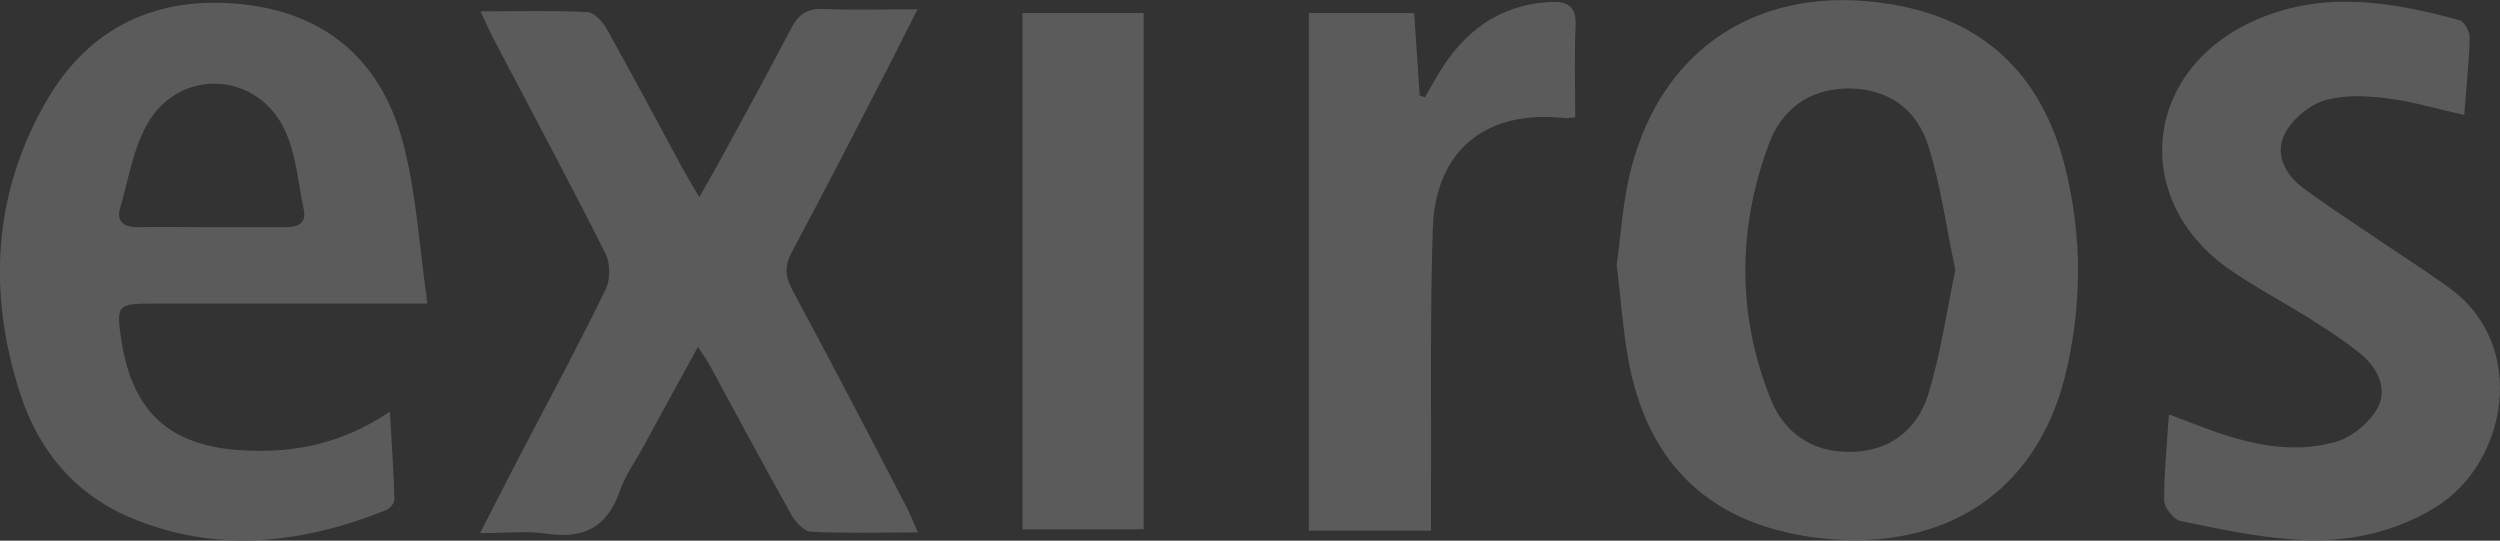 <?xml version="1.0" encoding="UTF-8"?>
<svg id="Capa_1" data-name="Capa 1" xmlns="http://www.w3.org/2000/svg" version="1.1" viewBox="0 0 72.64 15.71"><rect x="0" y="0" width="72.64" height="15.71" fill="#333333" stroke="none"/>
  <defs>
    <style>
      .cls-1 {
        fill: #5b5b5b;
      }

      .cls-1, .cls-2 {
        stroke-width: 0px;
      }

      .cls-2 {
        fill: #ececec;
      }
    </style>
  </defs>
  <path class="cls-2" d="M920.6-73.08C327.25-73.08-153.82,124.98-154.39,369.37H1995.6c-.56-244.4-481.64-442.45-1074.99-442.45Z"/>
  <g>
    <path class="cls-1" d="M46.97,7.72c.13-.9.18-1.89.43-2.84.92-3.54,3.79-5.35,7.46-4.77,2.77.43,4.46,2.05,5.14,4.73.51,2.03.5,4.07,0,6.1-.84,3.33-3.44,5.06-6.99,4.71-3.24-.33-5.18-2.11-5.72-5.33-.14-.82-.2-1.66-.31-2.59ZM56.81,7.83c-.26-1.24-.42-2.44-.78-3.59-.33-1.05-1.14-1.66-2.3-1.67-1.16,0-1.96.6-2.34,1.63-.9,2.44-.92,4.92.04,7.35.39,1.01,1.19,1.58,2.3,1.58,1.15,0,1.97-.62,2.3-1.68.36-1.17.53-2.4.79-3.63Z"/>
    <path class="cls-1" d="M12.42,8.82c-2.85,0-5.42,0-7.98,0-1.04,0-1.07.05-.91,1.09.32,2.04,1.38,3.04,3.46,3.17,1.5.1,2.93-.17,4.34-1.12.05.92.11,1.74.13,2.56,0,.1-.14.27-.26.31-2.44.97-4.92,1.26-7.41.21-1.61-.68-2.67-1.95-3.2-3.59C-.36,8.52-.21,5.63,1.35,2.93,2.6.78,4.55-.13,7.01.12c2.52.26,4.11,1.7,4.72,4.1.37,1.45.46,2.98.69,4.61ZM6.12,6.6c.73,0,1.47,0,2.2,0,.39,0,.59-.15.5-.55-.16-.76-.22-1.57-.54-2.26-.77-1.67-2.96-1.84-3.94-.29-.46.74-.6,1.69-.85,2.55-.11.38.1.55.49.55.71-.01,1.42,0,2.13,0Z"/>
    <path class="cls-1" d="M26.67.25c-.33.65-.6,1.19-.87,1.72-.92,1.78-1.83,3.56-2.78,5.33-.22.4-.22.71,0,1.12,1.13,2.1,2.23,4.21,3.33,6.33.1.2.18.4.32.72-1.1,0-2.1.03-3.11-.02-.2-.01-.45-.29-.57-.5-.81-1.44-1.58-2.89-2.37-4.34-.08-.15-.18-.28-.34-.53-.56,1.02-1.07,1.94-1.57,2.87-.24.44-.55.87-.71,1.34-.36,1.02-1.03,1.37-2.09,1.22-.59-.09-1.2-.02-1.96-.02.48-.93.87-1.71,1.28-2.49.8-1.53,1.62-3.05,2.37-4.6.14-.28.13-.74,0-1.02-1.06-2.1-2.17-4.18-3.27-6.27-.11-.22-.21-.45-.37-.78,1.1,0,2.1-.03,3.11.02.2.01.45.29.57.51.74,1.33,1.46,2.67,2.18,4.01.13.24.27.47.5.86.3-.53.53-.94.75-1.34.64-1.18,1.29-2.36,1.91-3.55.21-.41.46-.6.95-.58.88.04,1.76.01,2.77.01Z"/>
    <path class="cls-1" d="M63.02,12.04c.44.17.82.31,1.19.45,1.19.43,2.42.7,3.65.35.47-.13.98-.55,1.22-.98.3-.55.02-1.15-.47-1.56-.45-.37-.94-.69-1.43-1-.79-.5-1.63-.94-2.4-1.47-2.84-1.98-2.54-5.67.59-7.17,2.01-.96,4.07-.63,6.1-.07.14.04.29.33.29.5-.02.73-.1,1.46-.16,2.25-.78-.17-1.52-.4-2.29-.49-.59-.07-1.24-.1-1.8.08-.44.14-.92.55-1.13.97-.28.56,0,1.15.51,1.54.63.47,1.29.9,1.94,1.34.78.53,1.57,1.03,2.33,1.58,2.32,1.66,1.7,5.11-.41,6.39-1.29.78-2.7,1.04-4.17.92-1.08-.08-2.15-.31-3.22-.53-.2-.04-.48-.39-.48-.6,0-.8.08-1.61.14-2.5Z"/>
    <path class="cls-1" d="M41.57,15.42h-3.54V.38h3.06c.05.8.11,1.59.16,2.39.05.02.1.04.15.06.13-.22.25-.44.38-.66.73-1.23,1.75-2.02,3.23-2.11.53-.03.8.1.77.71-.04.88-.01,1.76-.01,2.64-.17.01-.24.03-.31.02-2.28-.25-3.76.93-3.83,3.23-.08,2.58-.04,5.17-.05,7.76,0,.3,0,.6,0,.99Z"/>
    <path class="cls-1" d="M33.23.38v15h-3.52V.38h3.52Z"/>
  </g>
</svg>